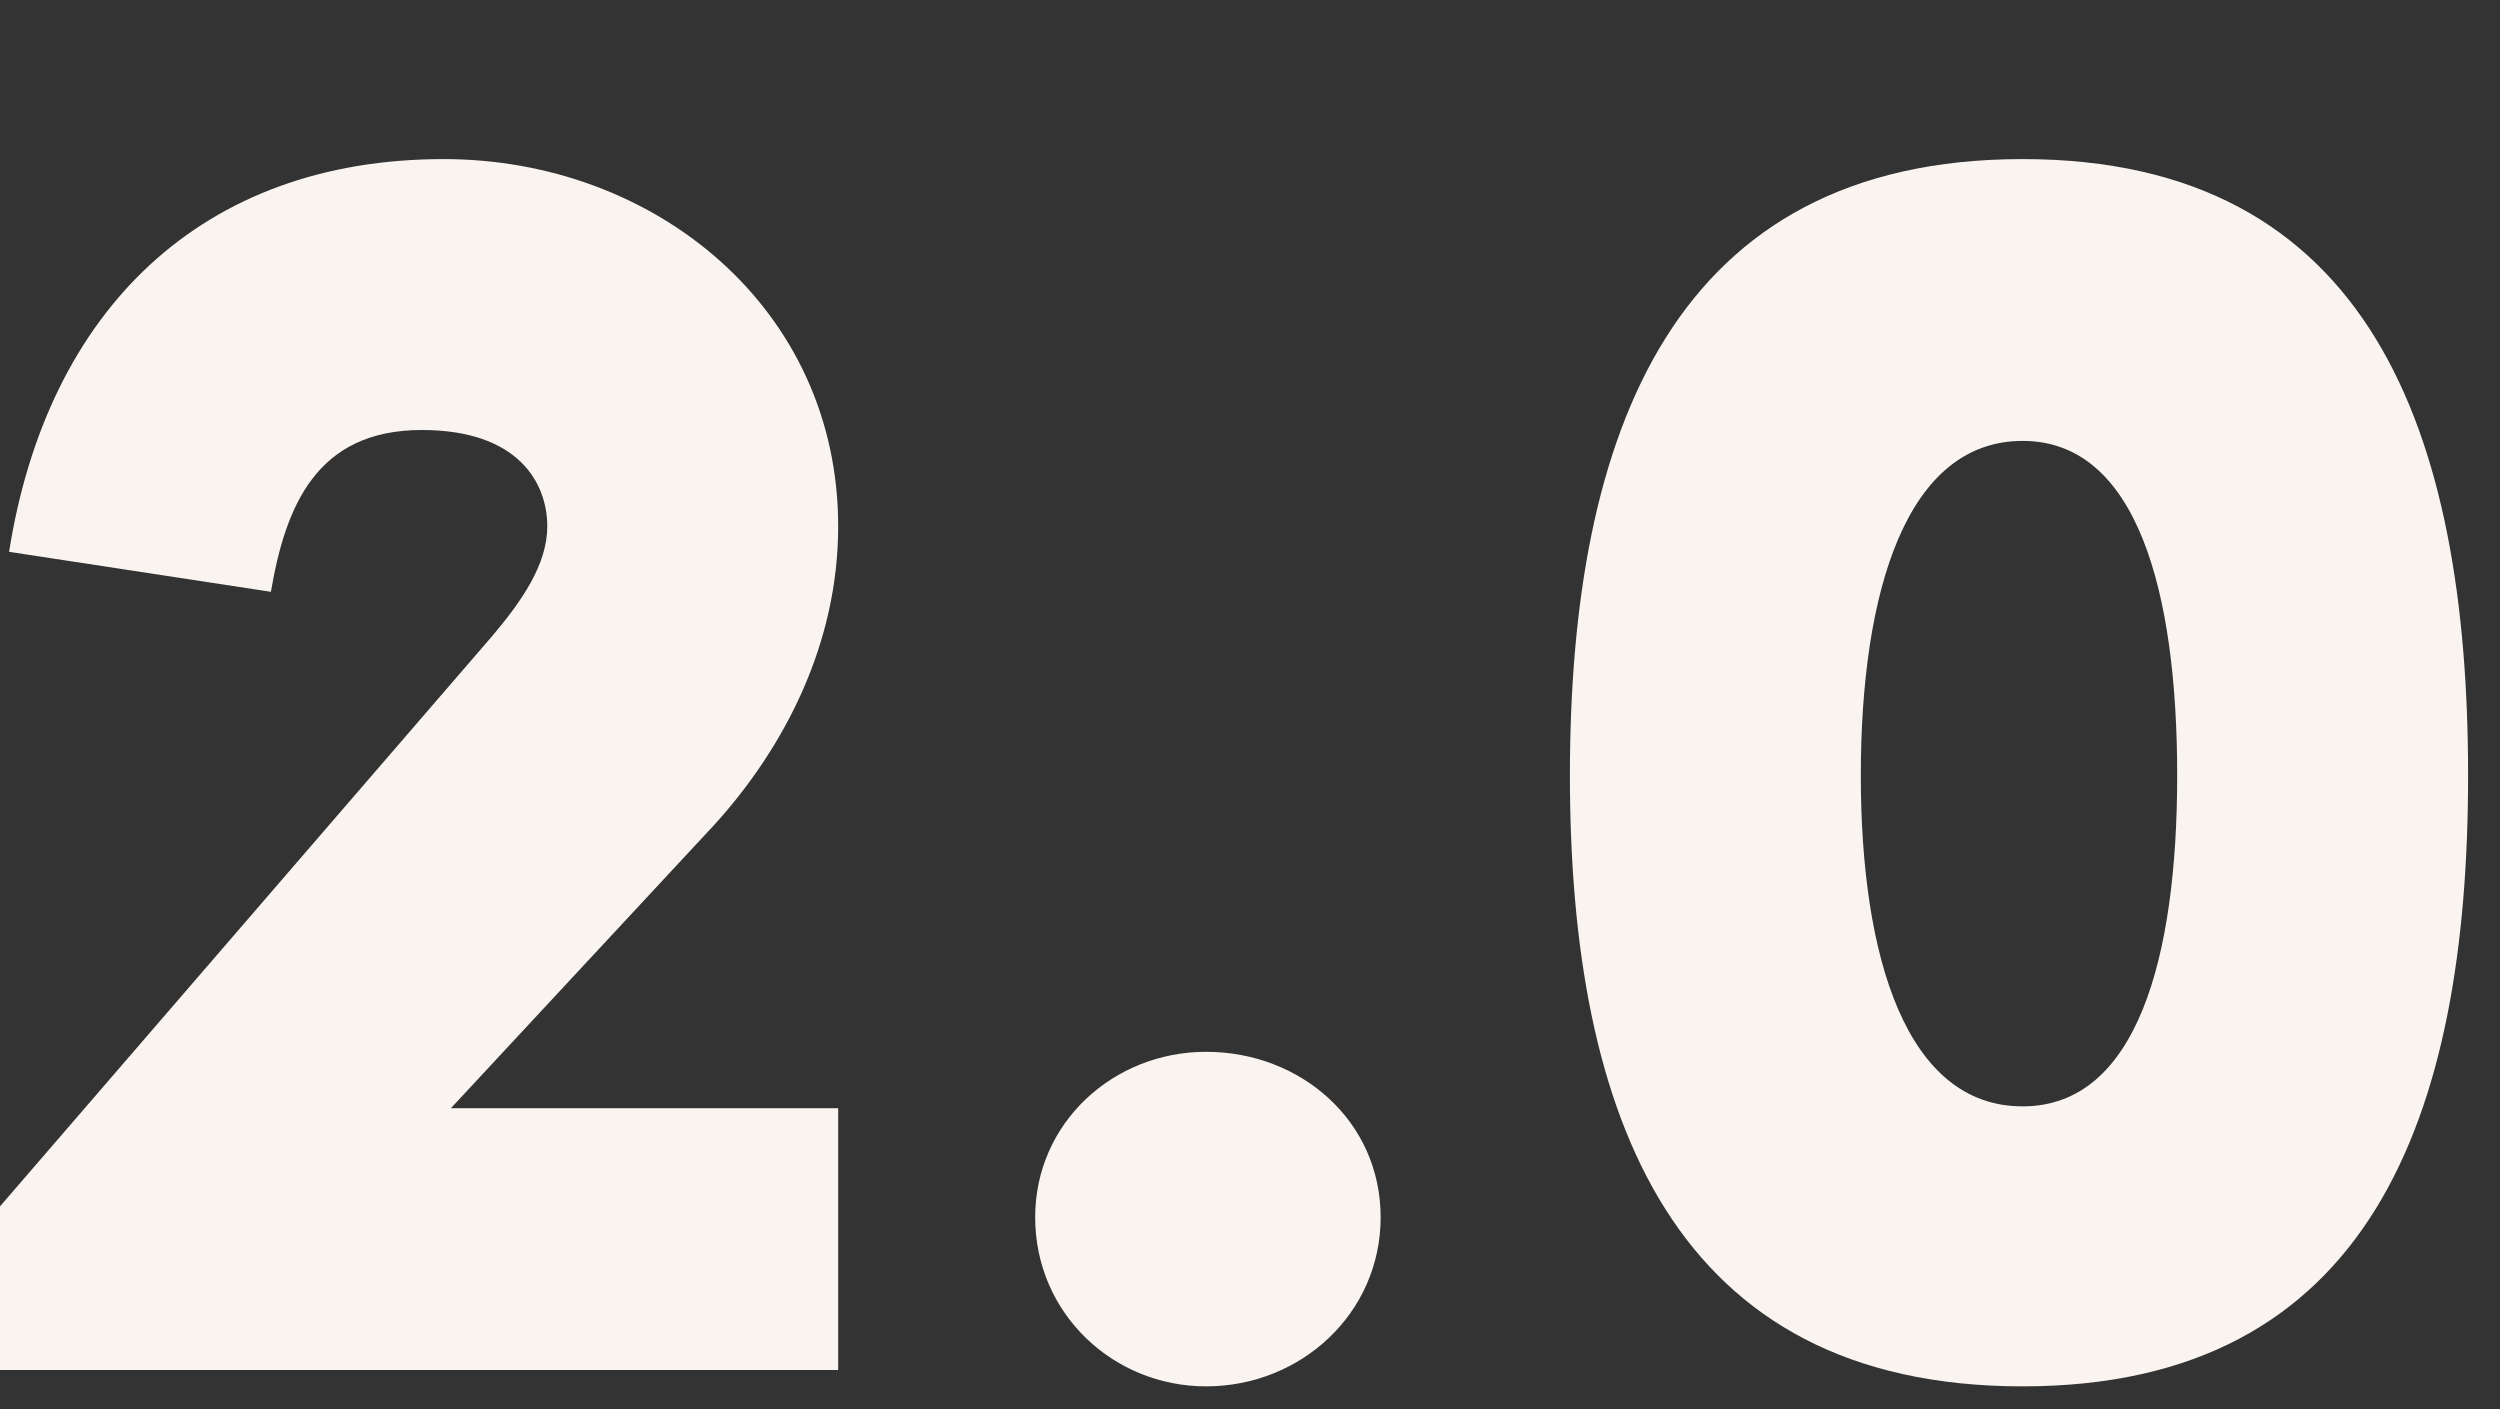 <svg width="55" height="31" viewBox="0 0 55 31" fill="none" xmlns="http://www.w3.org/2000/svg">
<rect x="0" y="0" width="55" height="31" fill="#333333" stroke="none"/>
<path d="M18.44 24.38H9.92L15.72 18.14C17.28 16.42 18.44 14.14 18.44 11.58C18.44 6.78 14.4 3.5 9.76 3.5C4.44 3.5 1.04 6.82 0.2 12.14L5.96 13.02C6.28 11.14 6.96 9.46 9.28 9.46C11.4 9.46 12.04 10.62 12.04 11.58C12.04 12.42 11.48 13.22 10.84 13.98L0 26.54V30.14H18.44V24.38Z" fill="#F9F4EF"/>
<path d="M22.774 26.78C22.774 28.9 24.494 30.5 26.534 30.5C28.614 30.5 30.374 28.9 30.374 26.78C30.374 24.66 28.614 23.14 26.534 23.14C24.494 23.14 22.774 24.7 22.774 26.78Z" fill="#F9F4EF"/>
<path d="M40.938 17.06C40.938 13.02 41.938 9.7 44.498 9.7C47.018 9.7 47.898 13.02 47.898 17.06C47.898 21.06 47.018 24.34 44.498 24.34C41.938 24.34 40.938 21.06 40.938 17.06ZM34.538 17.06C34.538 24.58 36.818 30.5 44.498 30.5C52.138 30.5 54.298 24.58 54.298 17.06C54.298 9.5 52.138 3.5 44.498 3.5C36.818 3.5 34.538 9.5 34.538 17.06Z" fill="#F9F4EF"/>
</svg>
